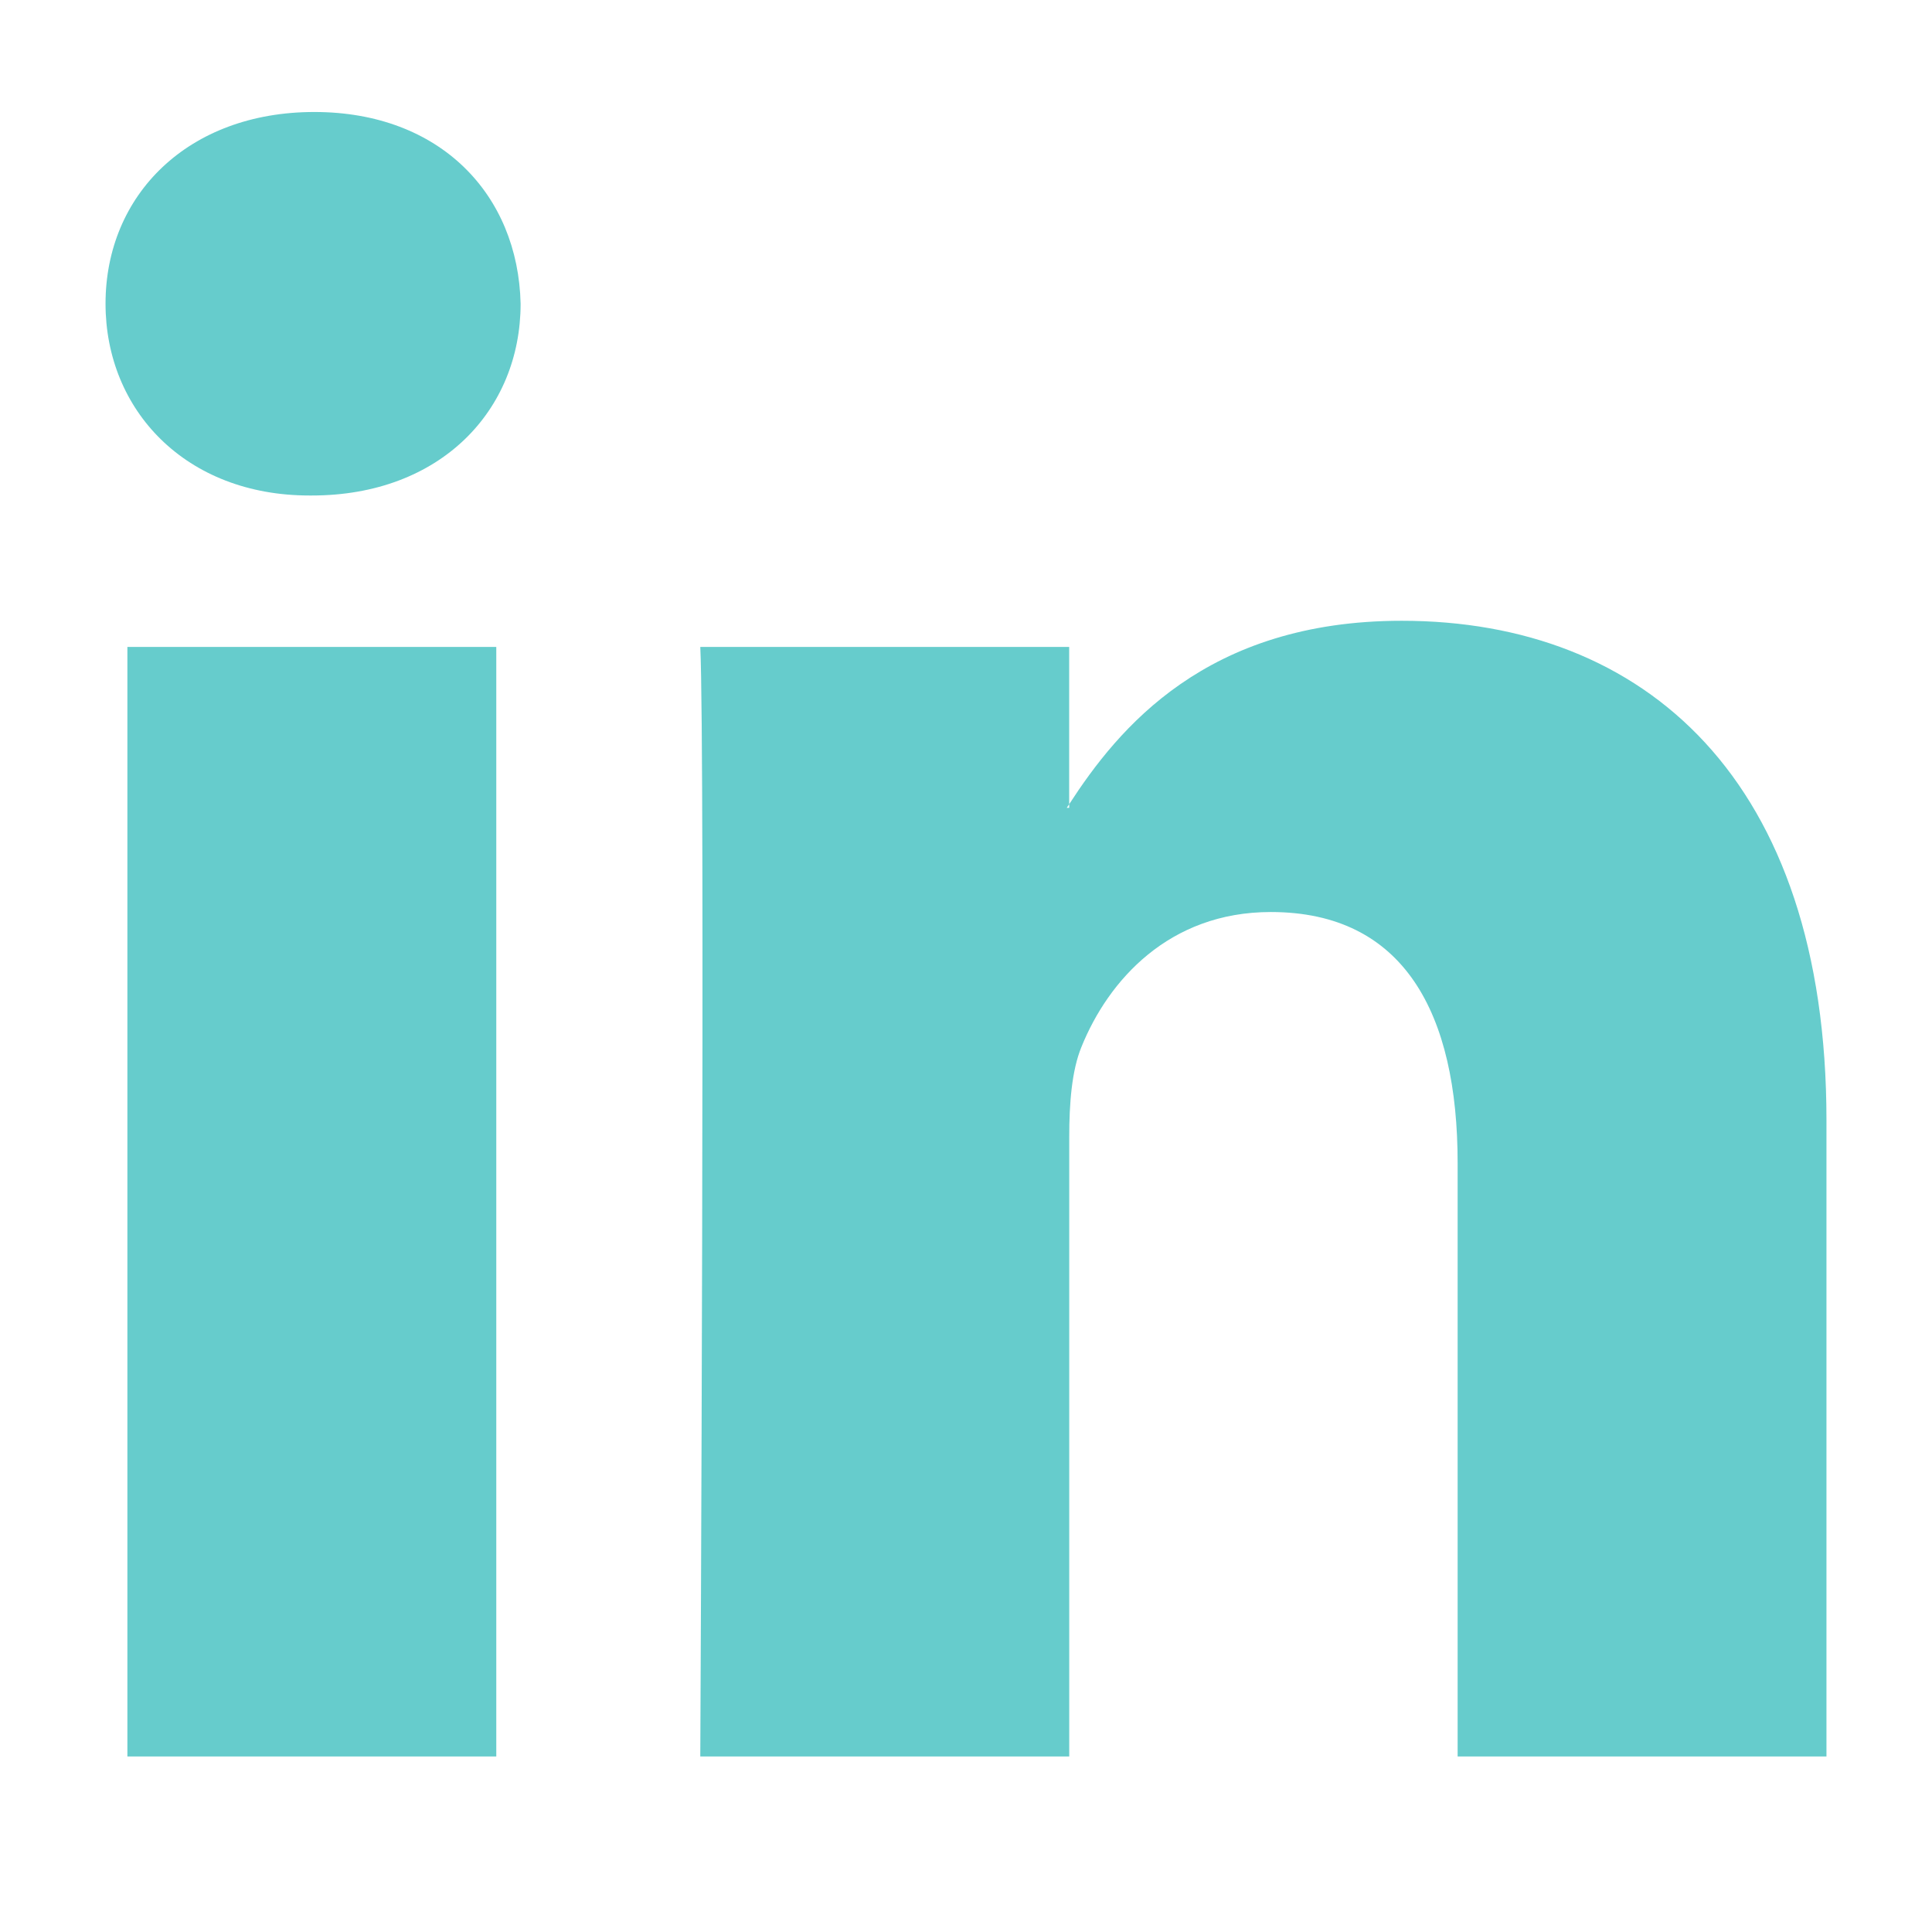 <?xml version="1.0" encoding="utf-8"?>
<!-- Generator: Adobe Illustrator 16.0.0, SVG Export Plug-In . SVG Version: 6.00 Build 0)  -->
<!DOCTYPE svg PUBLIC "-//W3C//DTD SVG 1.1//EN" "http://www.w3.org/Graphics/SVG/1.1/DTD/svg11.dtd">
<svg version="1.1" id="Layer_1" xmlns="http://www.w3.org/2000/svg" xmlns:xlink="http://www.w3.org/1999/xlink" x="0px" y="0px"
	 width="32px" height="32px" viewBox="0 0 32 32" enable-background="new 0 0 32 32" xml:space="preserve">
<g>
	<path id="LinkedIn" fill="#66CCCC" d="M30.252,18.556v10.537h-6.109v-9.831c0-2.471-0.883-4.156-3.095-4.156
		c-1.688,0-2.692,1.135-3.136,2.235c-0.161,0.392-0.202,0.938-0.202,1.488v10.264h-6.111c0,0,0.082-16.653,0-18.378h6.11v2.605
		c-0.012,0.019-0.027,0.041-0.04,0.06h0.04v-0.06c0.812-1.251,2.263-3.038,5.508-3.038C27.238,10.282,30.252,12.91,30.252,18.556z
		 M5.206,1.855c-2.09,0-3.458,1.372-3.458,3.175c0,1.765,1.328,3.177,3.377,3.177h0.041c2.131,0,3.457-1.412,3.457-3.177
		C8.582,3.227,7.296,1.855,5.206,1.855z M2.11,29.093H8.22V10.715H2.11V29.093z"/>
</g>
</svg>
